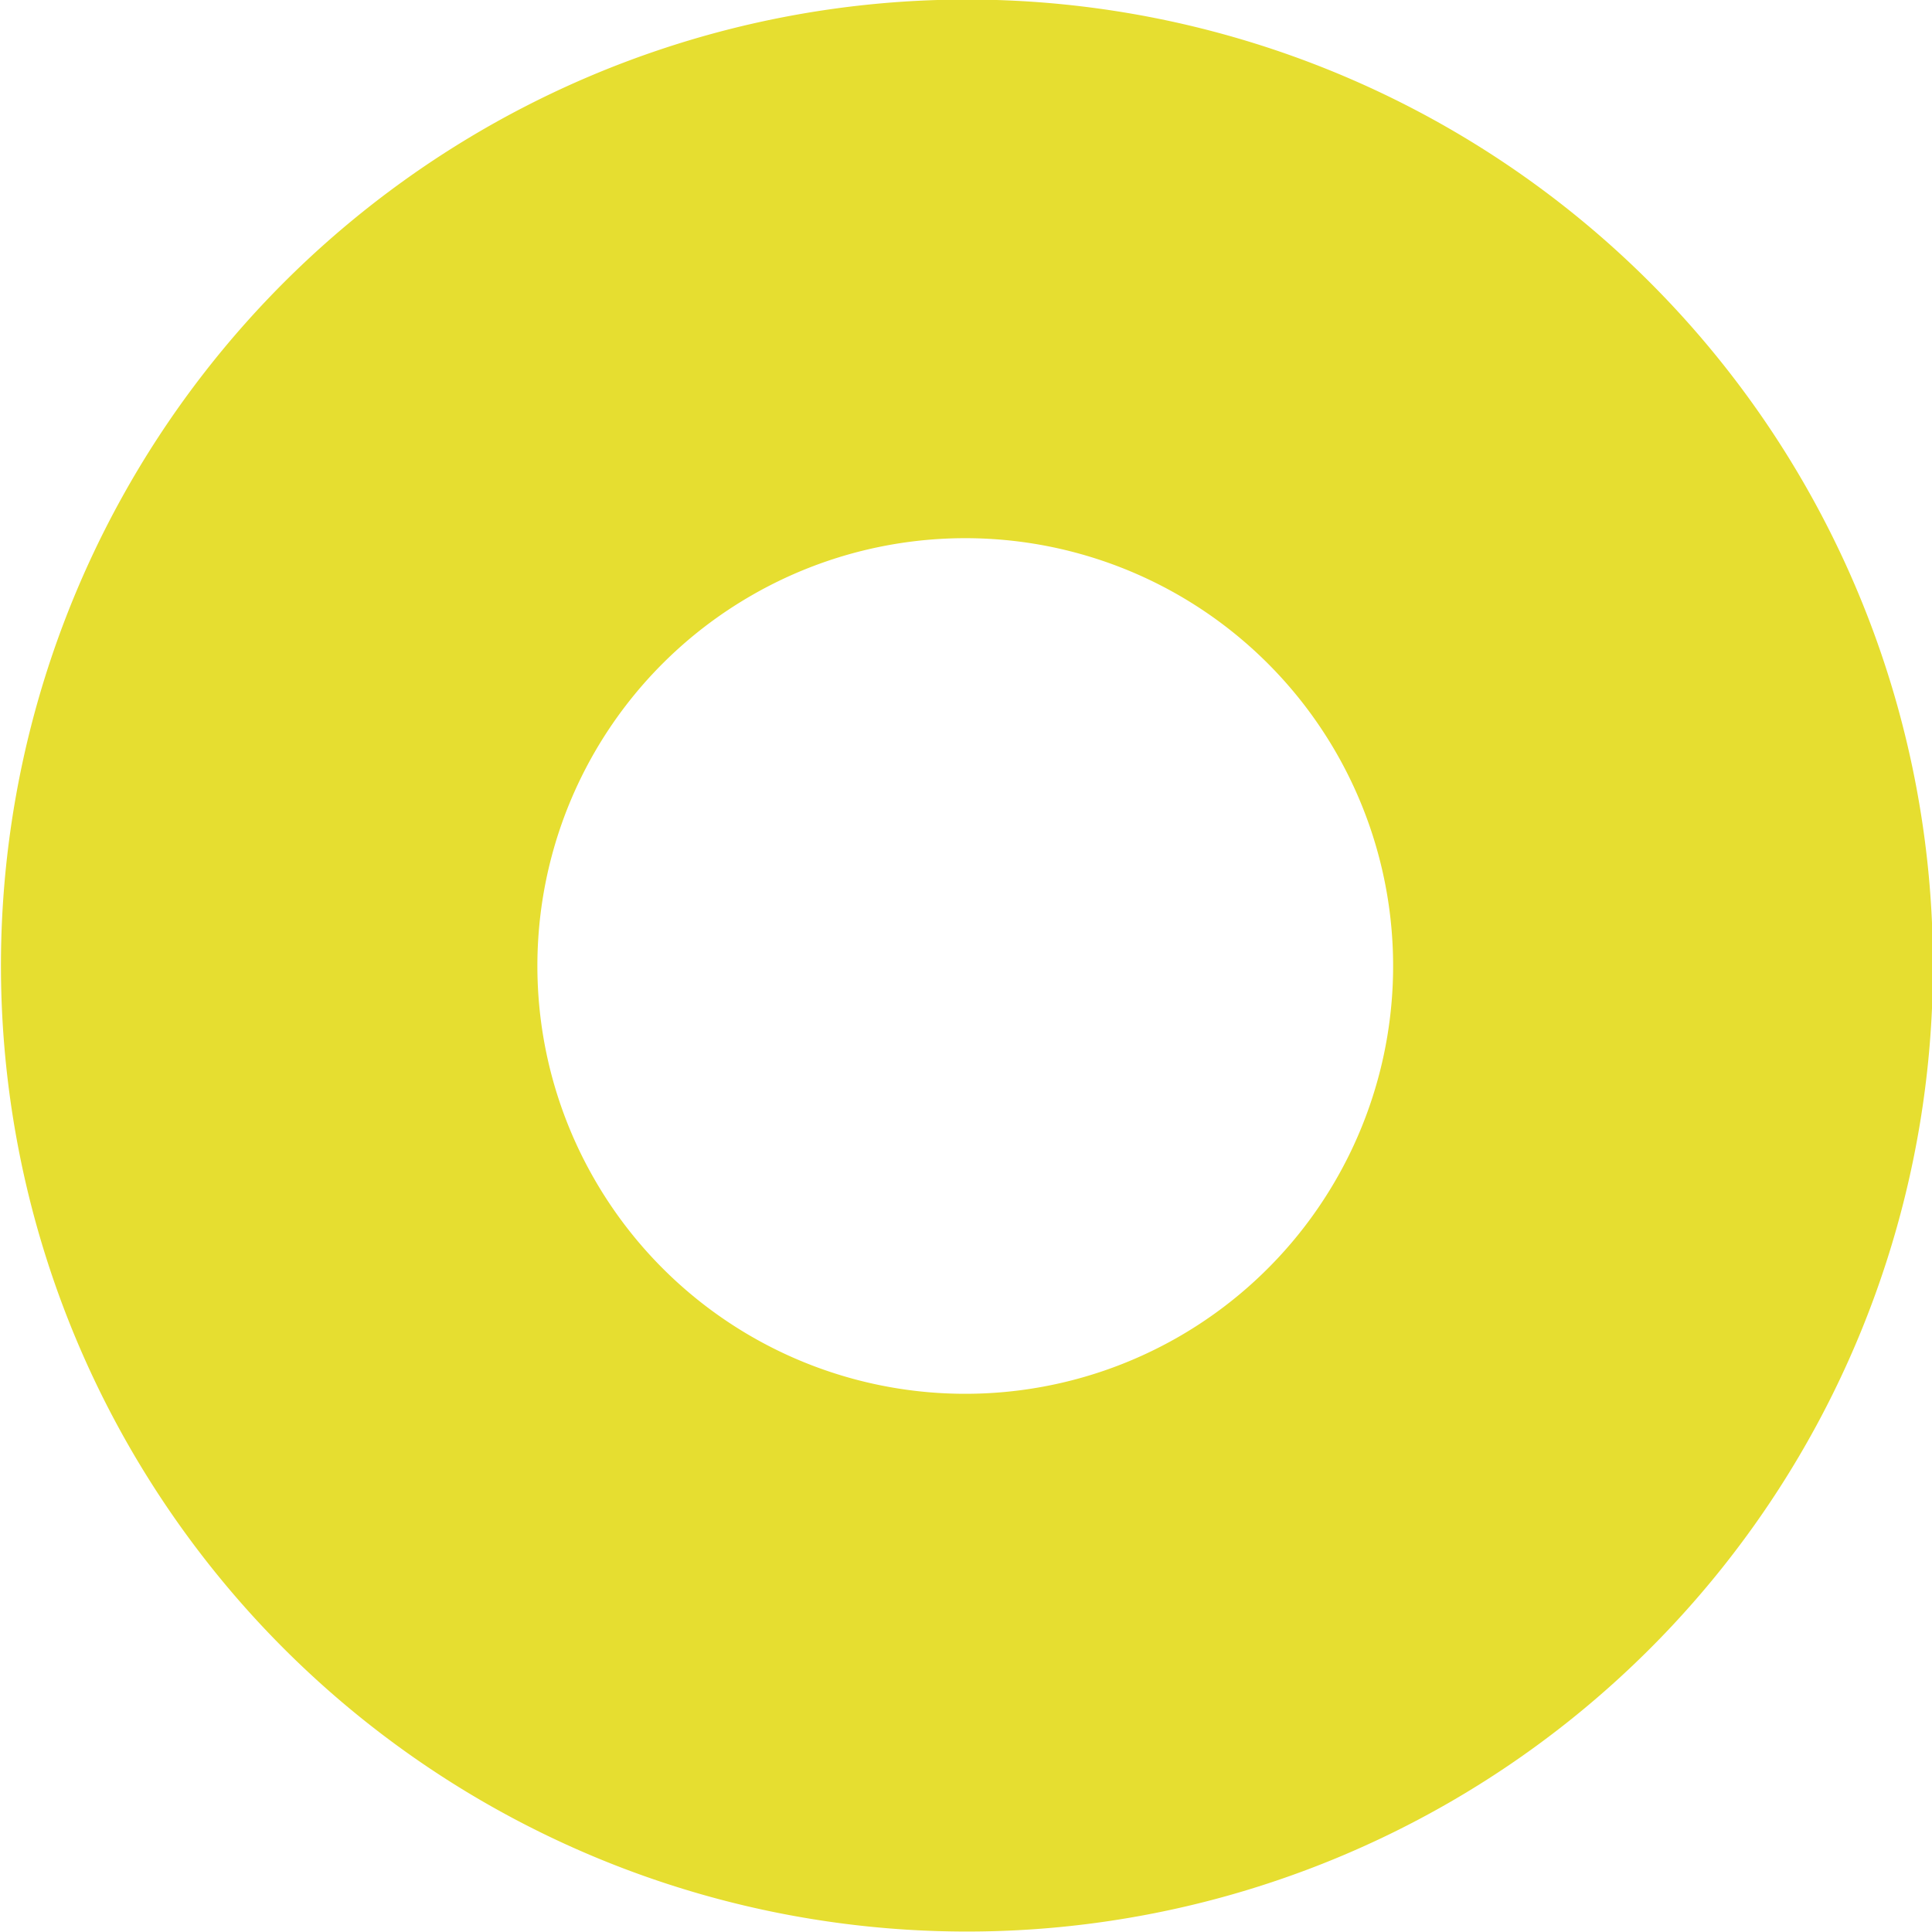 <svg id="レイヤー_1" data-name="レイヤー 1" xmlns="http://www.w3.org/2000/svg" viewBox="0 0 59.16 59.16"><defs><style>.cls-1{fill:#e6de30}</style></defs><title>circle_yel_01</title><g id="グループ_843" data-name="グループ 843"><path id="パス_2019" data-name="パス 2019" class="cls-1" d="M44.37 55.2A29.58 29.58 0 1 0 4 44.37 29.58 29.58 0 0 0 44.37 55.2zM23 18.24a13.1 13.1 0 1 1-4.78 17.9A13.09 13.09 0 0 1 23 18.24z"/></g></svg>